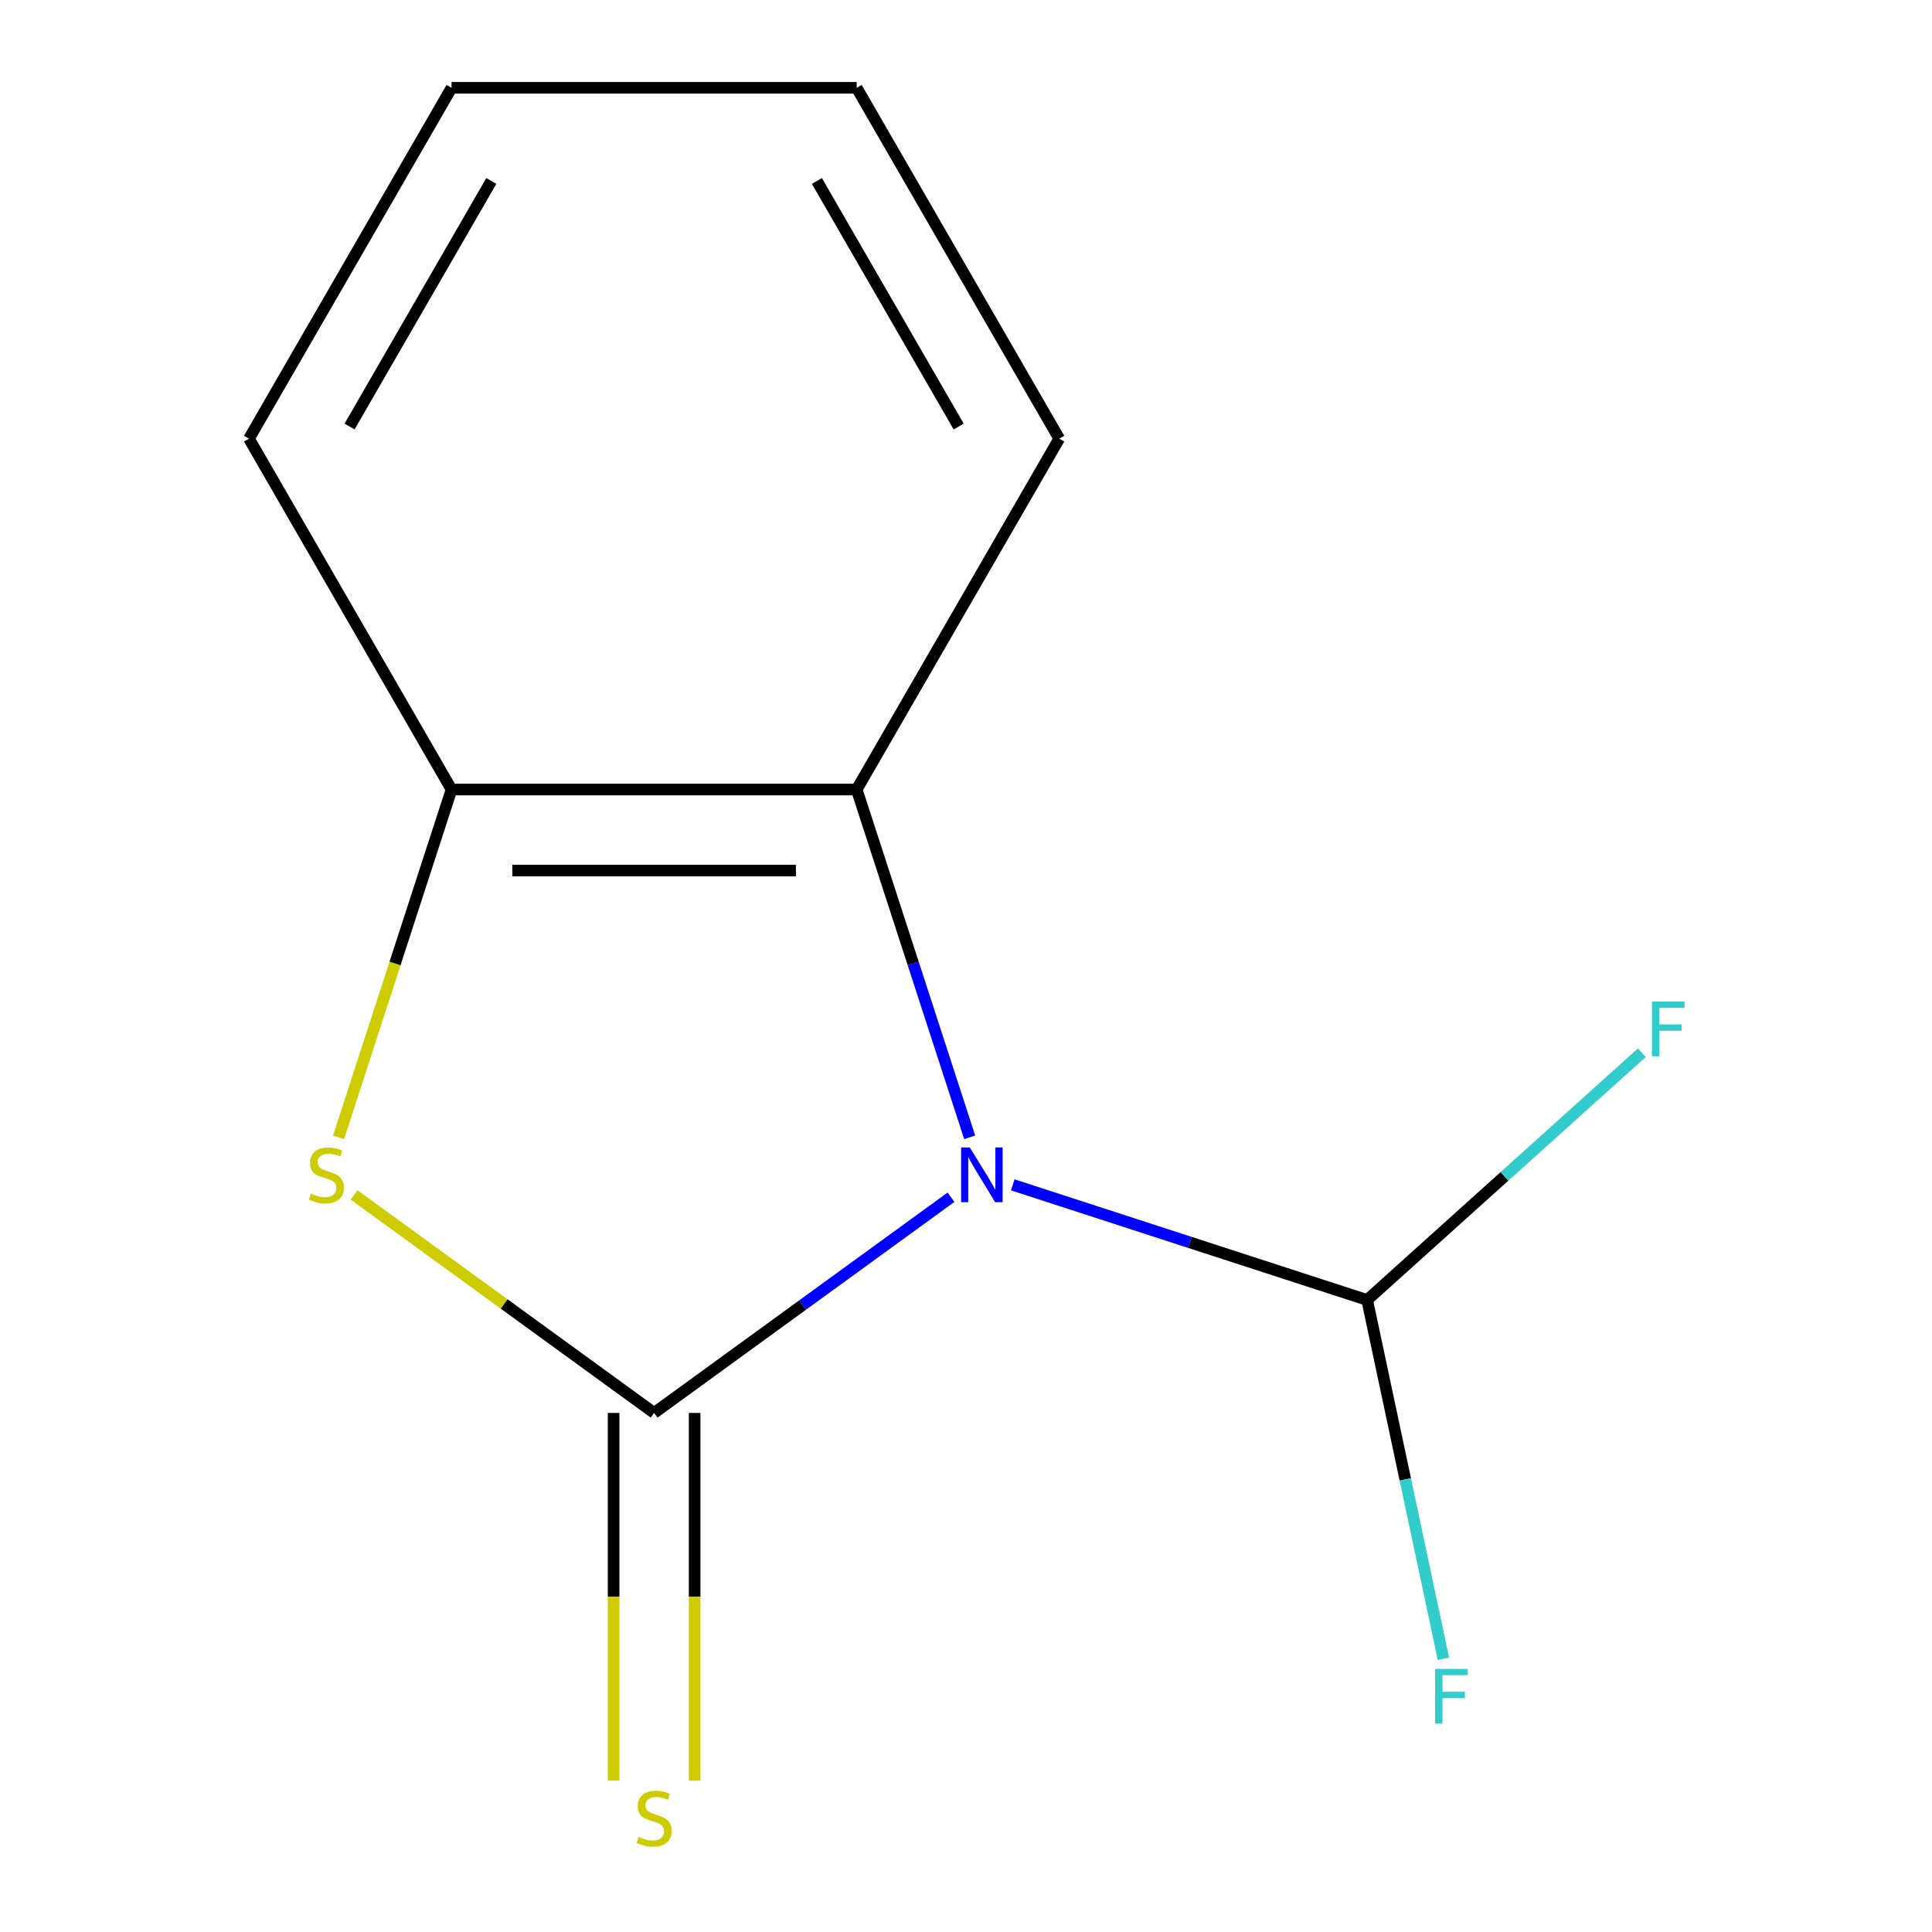 <?xml version='1.0' encoding='iso-8859-1'?>
<svg version='1.1' baseProfile='full'
              xmlns='http://www.w3.org/2000/svg'
                      xmlns:rdkit='http://www.rdkit.org/xml'
                      xmlns:xlink='http://www.w3.org/1999/xlink'
                  xml:space='preserve'
width='1000px' height='1000px' viewBox='0 0 1000 1000'>
<!-- END OF HEADER -->
<rect style='opacity:1.0;fill:#FFFFFF;stroke:none' width='1000' height='1000' x='0' y='0'> </rect>
<path class='bond-0' d='M 492.229,619.689 L 415.399,675.51' style='fill:none;fill-rule:evenodd;stroke:#0000FF;stroke-width:6px;stroke-linecap:butt;stroke-linejoin:miter;stroke-opacity:1' />
<path class='bond-0' d='M 415.399,675.51 L 338.568,731.33' style='fill:none;fill-rule:evenodd;stroke:#000000;stroke-width:6px;stroke-linecap:butt;stroke-linejoin:miter;stroke-opacity:1' />
<path class='bond-2' d='M 501.907,588.675 L 472.66,498.662' style='fill:none;fill-rule:evenodd;stroke:#0000FF;stroke-width:6px;stroke-linecap:butt;stroke-linejoin:miter;stroke-opacity:1' />
<path class='bond-2' d='M 472.66,498.662 L 443.413,408.65' style='fill:none;fill-rule:evenodd;stroke:#000000;stroke-width:6px;stroke-linecap:butt;stroke-linejoin:miter;stroke-opacity:1' />
<path class='bond-3' d='M 524.194,613.27 L 615.916,643.073' style='fill:none;fill-rule:evenodd;stroke:#0000FF;stroke-width:6px;stroke-linecap:butt;stroke-linejoin:miter;stroke-opacity:1' />
<path class='bond-3' d='M 615.916,643.073 L 707.639,672.875' style='fill:none;fill-rule:evenodd;stroke:#000000;stroke-width:6px;stroke-linecap:butt;stroke-linejoin:miter;stroke-opacity:1' />
<path class='bond-1' d='M 338.568,731.33 L 260.908,674.907' style='fill:none;fill-rule:evenodd;stroke:#000000;stroke-width:6px;stroke-linecap:butt;stroke-linejoin:miter;stroke-opacity:1' />
<path class='bond-1' d='M 260.908,674.907 L 183.247,618.483' style='fill:none;fill-rule:evenodd;stroke:#CCCC00;stroke-width:6px;stroke-linecap:butt;stroke-linejoin:miter;stroke-opacity:1' />
<path class='bond-5' d='M 317.599,731.33 L 317.599,826.495' style='fill:none;fill-rule:evenodd;stroke:#000000;stroke-width:6px;stroke-linecap:butt;stroke-linejoin:miter;stroke-opacity:1' />
<path class='bond-5' d='M 317.599,826.495 L 317.599,921.659' style='fill:none;fill-rule:evenodd;stroke:#CCCC00;stroke-width:6px;stroke-linecap:butt;stroke-linejoin:miter;stroke-opacity:1' />
<path class='bond-5' d='M 359.537,731.33 L 359.537,826.495' style='fill:none;fill-rule:evenodd;stroke:#000000;stroke-width:6px;stroke-linecap:butt;stroke-linejoin:miter;stroke-opacity:1' />
<path class='bond-5' d='M 359.537,826.495 L 359.537,921.659' style='fill:none;fill-rule:evenodd;stroke:#CCCC00;stroke-width:6px;stroke-linecap:butt;stroke-linejoin:miter;stroke-opacity:1' />
<path class='bond-12' d='M 175.216,588.715 L 204.469,498.682' style='fill:none;fill-rule:evenodd;stroke:#CCCC00;stroke-width:6px;stroke-linecap:butt;stroke-linejoin:miter;stroke-opacity:1' />
<path class='bond-12' d='M 204.469,498.682 L 233.723,408.65' style='fill:none;fill-rule:evenodd;stroke:#000000;stroke-width:6px;stroke-linecap:butt;stroke-linejoin:miter;stroke-opacity:1' />
<path class='bond-4' d='M 443.413,408.65 L 233.723,408.65' style='fill:none;fill-rule:evenodd;stroke:#000000;stroke-width:6px;stroke-linecap:butt;stroke-linejoin:miter;stroke-opacity:1' />
<path class='bond-4' d='M 411.96,450.588 L 265.176,450.588' style='fill:none;fill-rule:evenodd;stroke:#000000;stroke-width:6px;stroke-linecap:butt;stroke-linejoin:miter;stroke-opacity:1' />
<path class='bond-8' d='M 443.413,408.65 L 548.259,227.052' style='fill:none;fill-rule:evenodd;stroke:#000000;stroke-width:6px;stroke-linecap:butt;stroke-linejoin:miter;stroke-opacity:1' />
<path class='bond-6' d='M 707.639,672.875 L 727.376,765.728' style='fill:none;fill-rule:evenodd;stroke:#000000;stroke-width:6px;stroke-linecap:butt;stroke-linejoin:miter;stroke-opacity:1' />
<path class='bond-6' d='M 727.376,765.728 L 747.112,858.581' style='fill:none;fill-rule:evenodd;stroke:#33CCCC;stroke-width:6px;stroke-linecap:butt;stroke-linejoin:miter;stroke-opacity:1' />
<path class='bond-7' d='M 707.639,672.875 L 778.723,608.871' style='fill:none;fill-rule:evenodd;stroke:#000000;stroke-width:6px;stroke-linecap:butt;stroke-linejoin:miter;stroke-opacity:1' />
<path class='bond-7' d='M 778.723,608.871 L 849.808,544.866' style='fill:none;fill-rule:evenodd;stroke:#33CCCC;stroke-width:6px;stroke-linecap:butt;stroke-linejoin:miter;stroke-opacity:1' />
<path class='bond-9' d='M 233.723,408.65 L 128.877,227.052' style='fill:none;fill-rule:evenodd;stroke:#000000;stroke-width:6px;stroke-linecap:butt;stroke-linejoin:miter;stroke-opacity:1' />
<path class='bond-10' d='M 548.259,227.052 L 443.413,45.455' style='fill:none;fill-rule:evenodd;stroke:#000000;stroke-width:6px;stroke-linecap:butt;stroke-linejoin:miter;stroke-opacity:1' />
<path class='bond-10' d='M 496.213,220.781 L 422.821,93.663' style='fill:none;fill-rule:evenodd;stroke:#000000;stroke-width:6px;stroke-linecap:butt;stroke-linejoin:miter;stroke-opacity:1' />
<path class='bond-13' d='M 128.877,227.052 L 233.723,45.455' style='fill:none;fill-rule:evenodd;stroke:#000000;stroke-width:6px;stroke-linecap:butt;stroke-linejoin:miter;stroke-opacity:1' />
<path class='bond-13' d='M 180.924,220.781 L 254.315,93.663' style='fill:none;fill-rule:evenodd;stroke:#000000;stroke-width:6px;stroke-linecap:butt;stroke-linejoin:miter;stroke-opacity:1' />
<path class='bond-11' d='M 443.413,45.455 L 233.723,45.455' style='fill:none;fill-rule:evenodd;stroke:#000000;stroke-width:6px;stroke-linecap:butt;stroke-linejoin:miter;stroke-opacity:1' />
<path  class='atom-0' d='M 501.951 593.917
L 511.231 608.917
Q 512.151 610.397, 513.631 613.077
Q 515.111 615.757, 515.191 615.917
L 515.191 593.917
L 518.951 593.917
L 518.951 622.237
L 515.071 622.237
L 505.111 605.837
Q 503.951 603.917, 502.711 601.717
Q 501.511 599.517, 501.151 598.837
L 501.151 622.237
L 497.471 622.237
L 497.471 593.917
L 501.951 593.917
' fill='#0000FF'/>
<path  class='atom-2' d='M 160.925 617.797
Q 161.245 617.917, 162.565 618.477
Q 163.885 619.037, 165.325 619.397
Q 166.805 619.717, 168.245 619.717
Q 170.925 619.717, 172.485 618.437
Q 174.045 617.117, 174.045 614.837
Q 174.045 613.277, 173.245 612.317
Q 172.485 611.357, 171.285 610.837
Q 170.085 610.317, 168.085 609.717
Q 165.565 608.957, 164.045 608.237
Q 162.565 607.517, 161.485 605.997
Q 160.445 604.477, 160.445 601.917
Q 160.445 598.357, 162.845 596.157
Q 165.285 593.957, 170.085 593.957
Q 173.365 593.957, 177.085 595.517
L 176.165 598.597
Q 172.765 597.197, 170.205 597.197
Q 167.445 597.197, 165.925 598.357
Q 164.405 599.477, 164.445 601.437
Q 164.445 602.957, 165.205 603.877
Q 166.005 604.797, 167.125 605.317
Q 168.285 605.837, 170.205 606.437
Q 172.765 607.237, 174.285 608.037
Q 175.805 608.837, 176.885 610.477
Q 178.005 612.077, 178.005 614.837
Q 178.005 618.757, 175.365 620.877
Q 172.765 622.957, 168.405 622.957
Q 165.885 622.957, 163.965 622.397
Q 162.085 621.877, 159.845 620.957
L 160.925 617.797
' fill='#CCCC00'/>
<path  class='atom-6' d='M 330.568 950.741
Q 330.888 950.861, 332.208 951.421
Q 333.528 951.981, 334.968 952.341
Q 336.448 952.661, 337.888 952.661
Q 340.568 952.661, 342.128 951.381
Q 343.688 950.061, 343.688 947.781
Q 343.688 946.221, 342.888 945.261
Q 342.128 944.301, 340.928 943.781
Q 339.728 943.261, 337.728 942.661
Q 335.208 941.901, 333.688 941.181
Q 332.208 940.461, 331.128 938.941
Q 330.088 937.421, 330.088 934.861
Q 330.088 931.301, 332.488 929.101
Q 334.928 926.901, 339.728 926.901
Q 343.008 926.901, 346.728 928.461
L 345.808 931.541
Q 342.408 930.141, 339.848 930.141
Q 337.088 930.141, 335.568 931.301
Q 334.048 932.421, 334.088 934.381
Q 334.088 935.901, 334.848 936.821
Q 335.648 937.741, 336.768 938.261
Q 337.928 938.781, 339.848 939.381
Q 342.408 940.181, 343.928 940.981
Q 345.448 941.781, 346.528 943.421
Q 347.648 945.021, 347.648 947.781
Q 347.648 951.701, 345.008 953.821
Q 342.408 955.901, 338.048 955.901
Q 335.528 955.901, 333.608 955.341
Q 331.728 954.821, 329.488 953.901
L 330.568 950.741
' fill='#CCCC00'/>
<path  class='atom-7' d='M 742.816 863.824
L 759.656 863.824
L 759.656 867.064
L 746.616 867.064
L 746.616 875.664
L 758.216 875.664
L 758.216 878.944
L 746.616 878.944
L 746.616 892.144
L 742.816 892.144
L 742.816 863.824
' fill='#33CCCC'/>
<path  class='atom-8' d='M 855.05 518.405
L 871.89 518.405
L 871.89 521.645
L 858.85 521.645
L 858.85 530.245
L 870.45 530.245
L 870.45 533.525
L 858.85 533.525
L 858.85 546.725
L 855.05 546.725
L 855.05 518.405
' fill='#33CCCC'/>
</svg>
